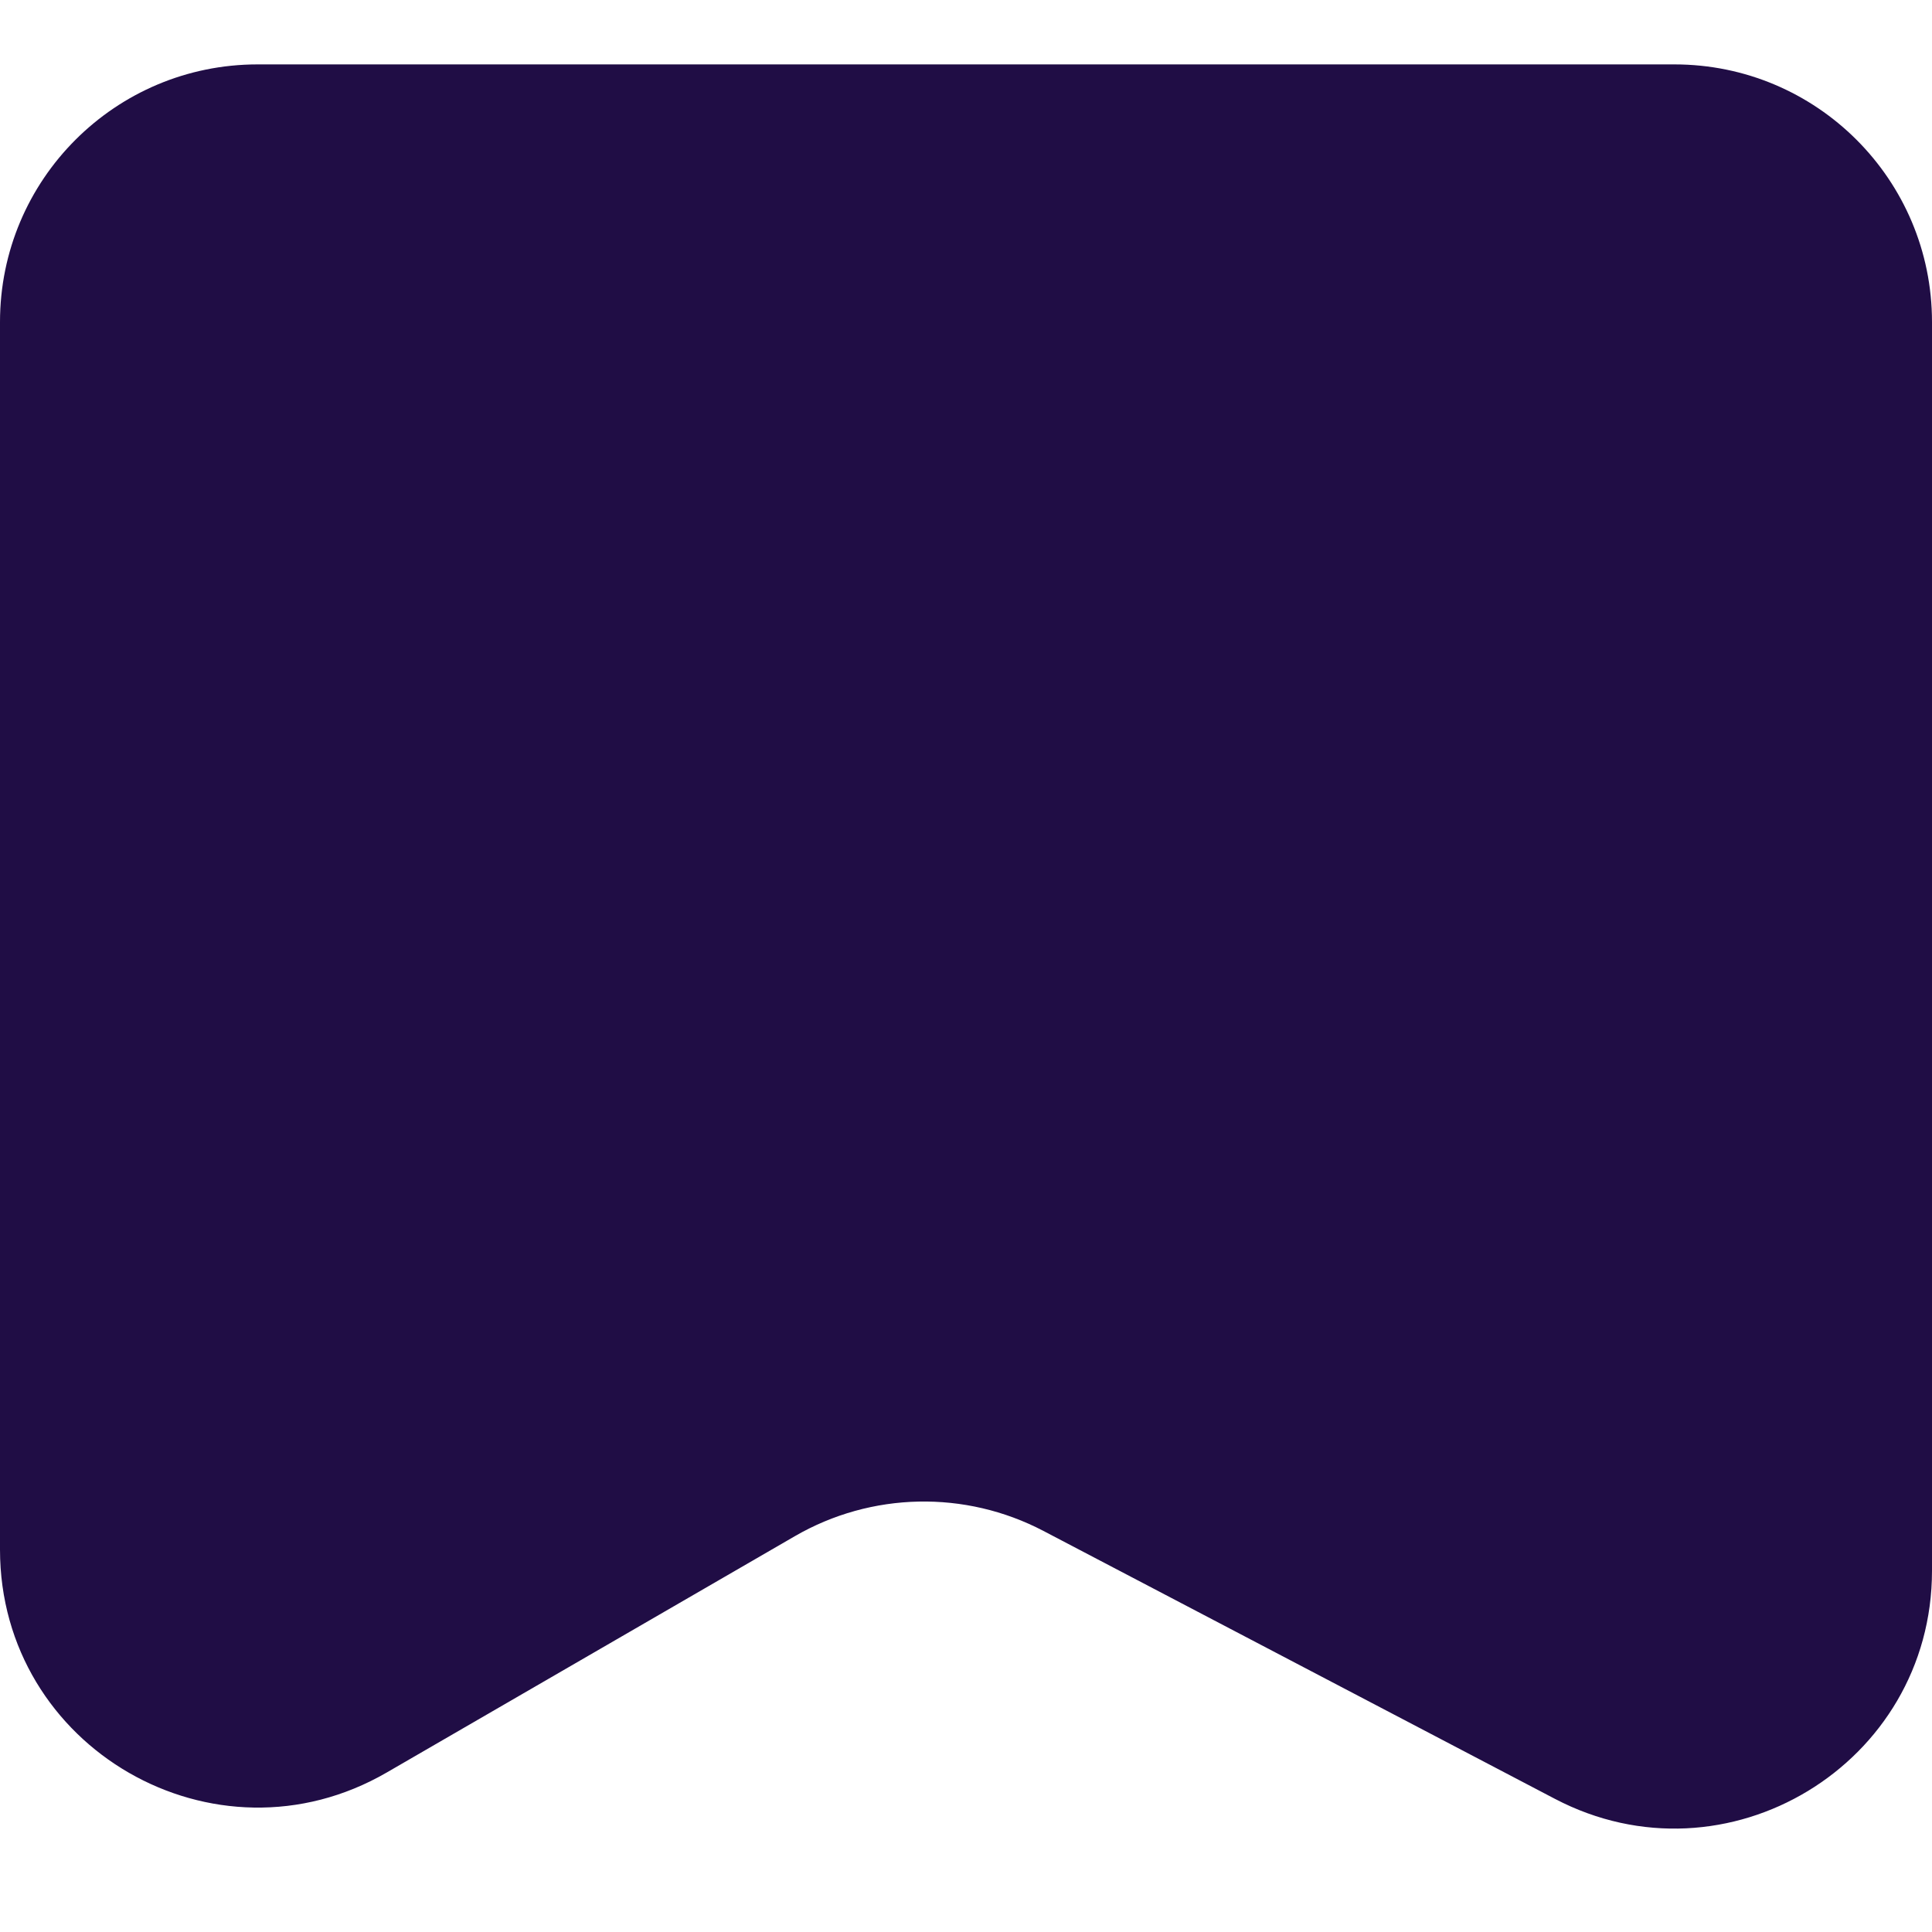 <svg width="15" height="15" viewBox="0 0 15 15" fill="none" xmlns="http://www.w3.org/2000/svg">
<path d="M0 2.5C0 1.395 0.895 0.5 2 0.5H13C14.105 0.5 15 1.395 15 2.5V12.195C15 13.698 13.404 14.664 12.072 13.966L8.101 11.886C7.494 11.568 6.765 11.583 6.171 11.927L3.002 13.762C1.669 14.534 0 13.572 0 12.031V2.5Z" fill="#200D45"/>
</svg>

